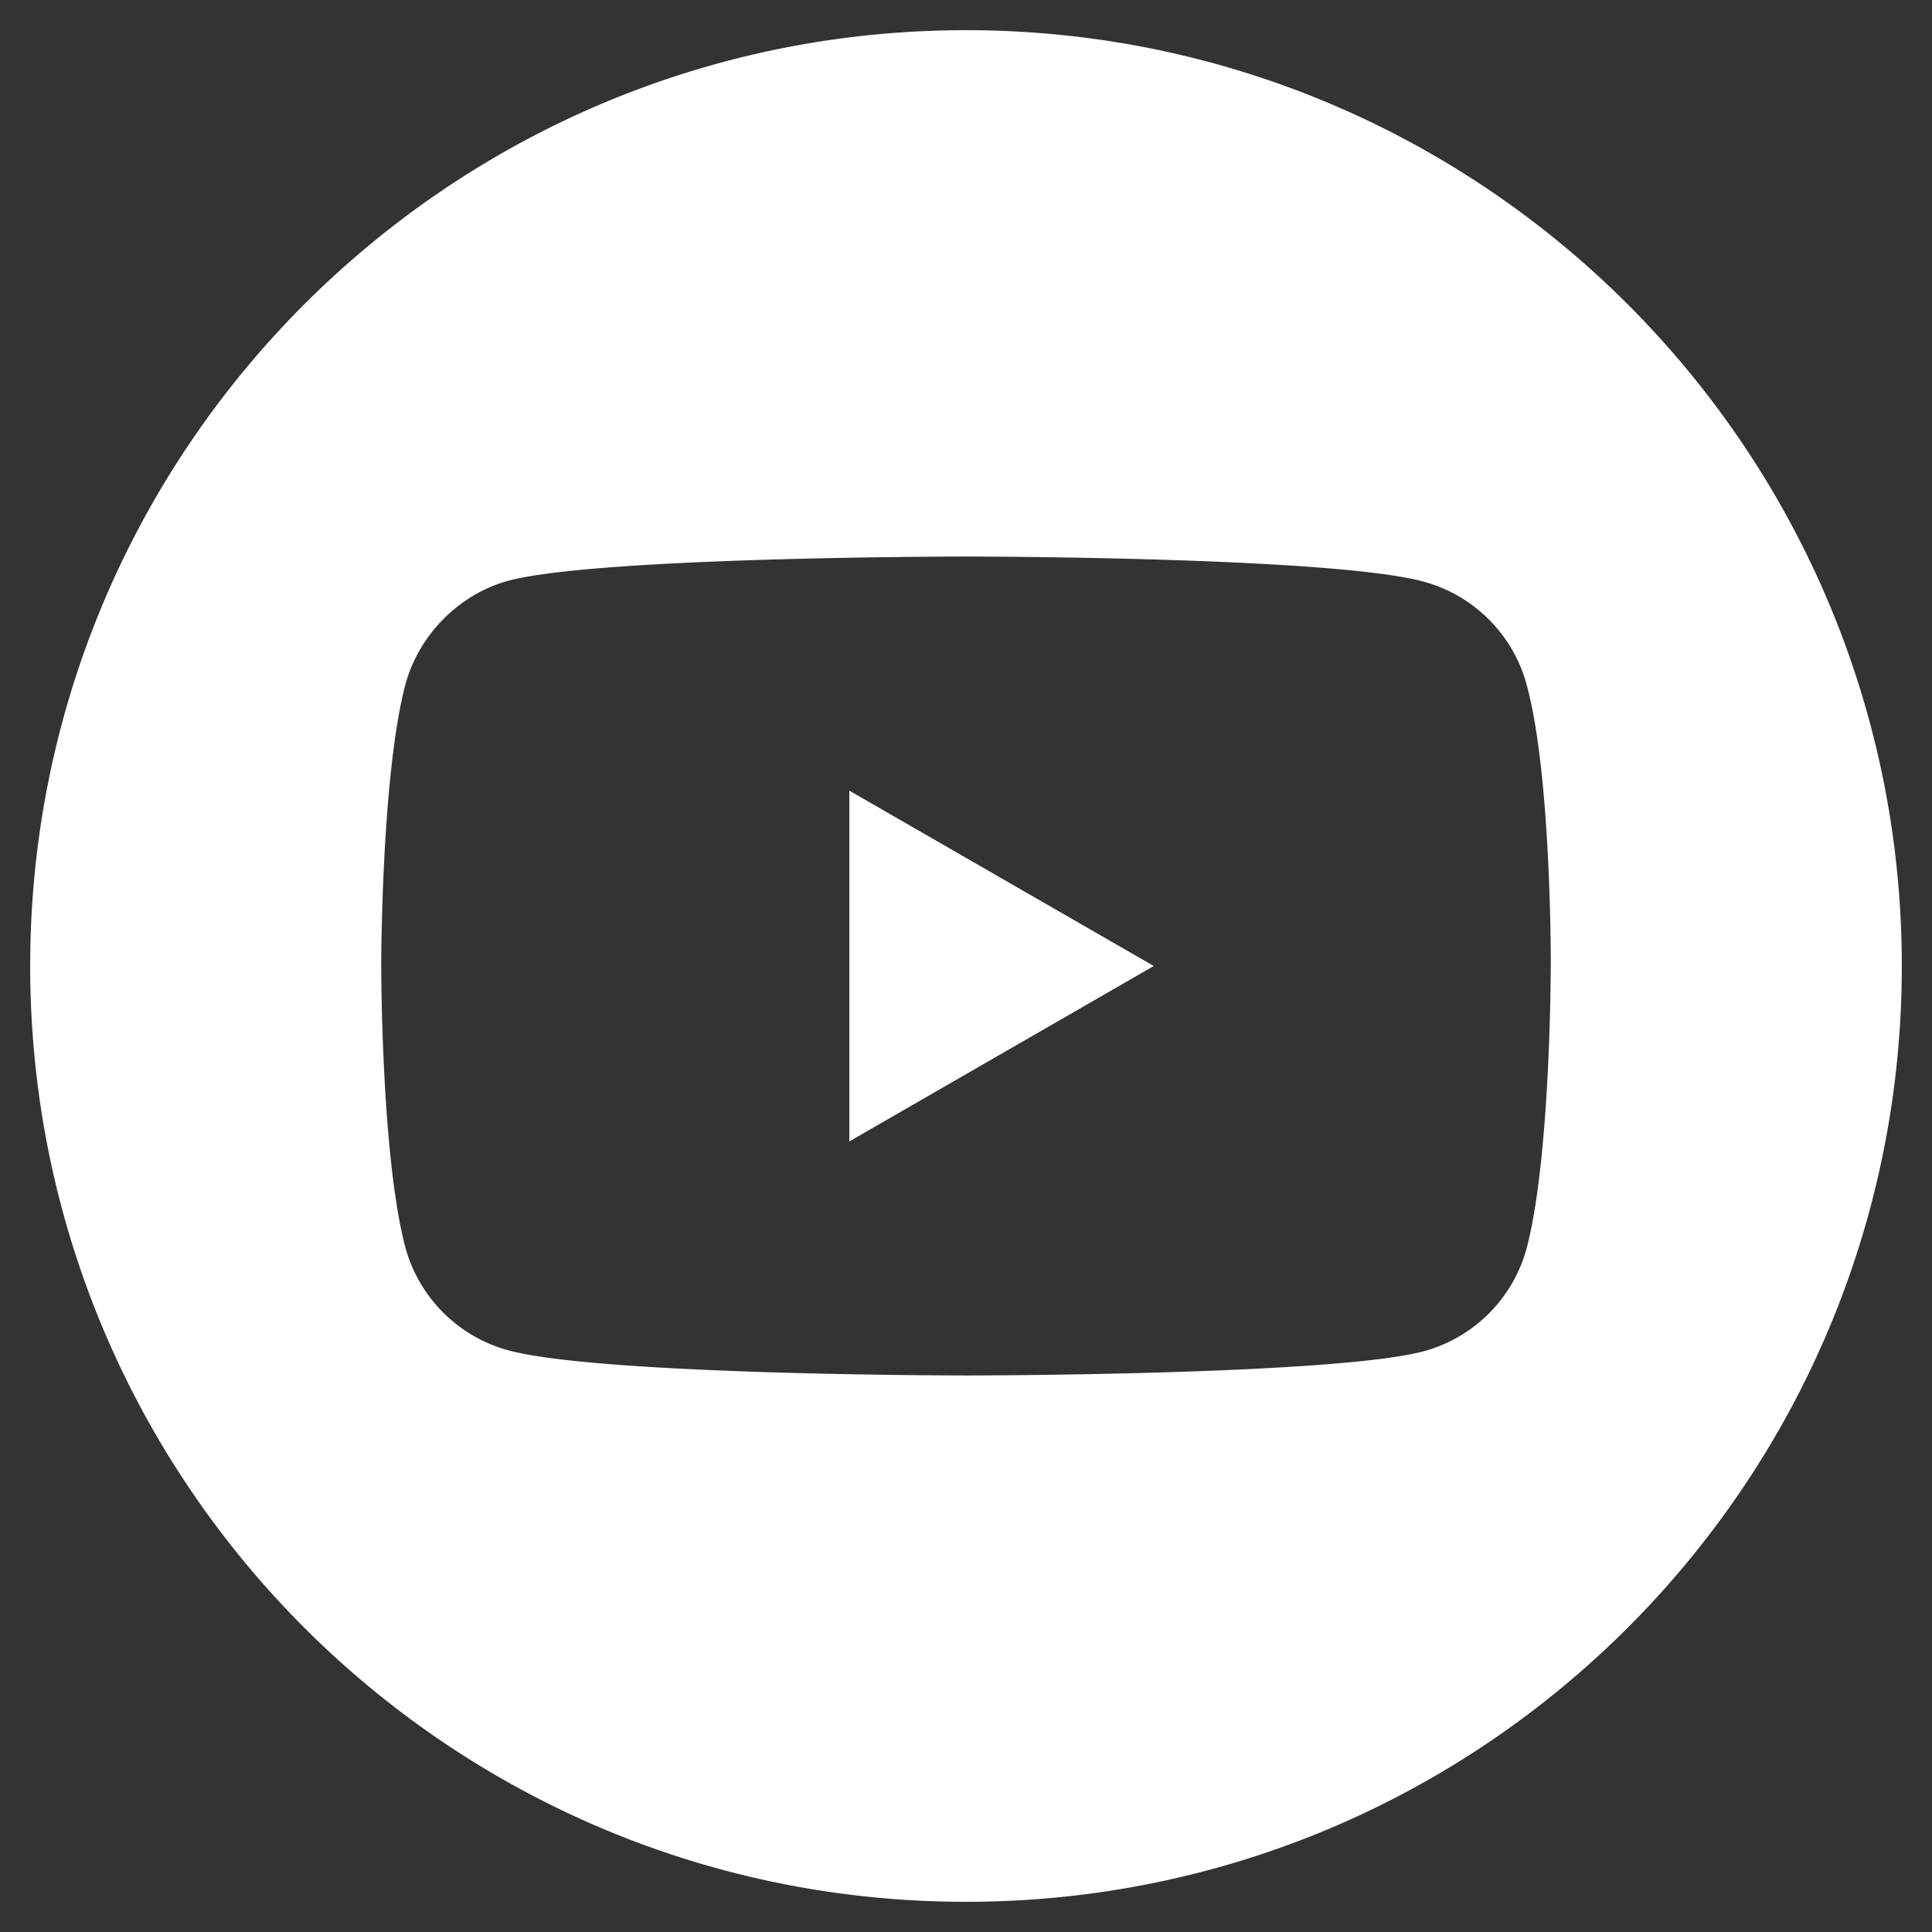 <svg xmlns="http://www.w3.org/2000/svg" width="32" height="32" viewBox="0 0 32 32"><rect x="0" y="0" width="32" height="32" fill="#333333" stroke="none"/><g fill="#FFF"><path d="M14.07 18.904L19.11 16l-5.042-2.904v5.808z"/><path d="M16 .5C7.44.5.5 7.44.5 16S7.44 31.5 16 31.5 31.5 24.56 31.5 16 24.56.5 16 .5zm9.685 15.516s0 3.143-.399 4.66a2.427 2.427 0 01-1.707 1.706c-1.516.4-7.579.4-7.579.4s-6.047 0-7.579-.416a2.427 2.427 0 01-1.707-1.707c-.4-1.5-.4-4.659-.4-4.659s0-3.143.4-4.659c.223-.83.893-1.5 1.707-1.723 1.516-.4 7.579-.4 7.579-.4s6.063 0 7.579.416c.83.223 1.484.877 1.707 1.707.415 1.516.4 4.675.4 4.675z"/></g></svg>